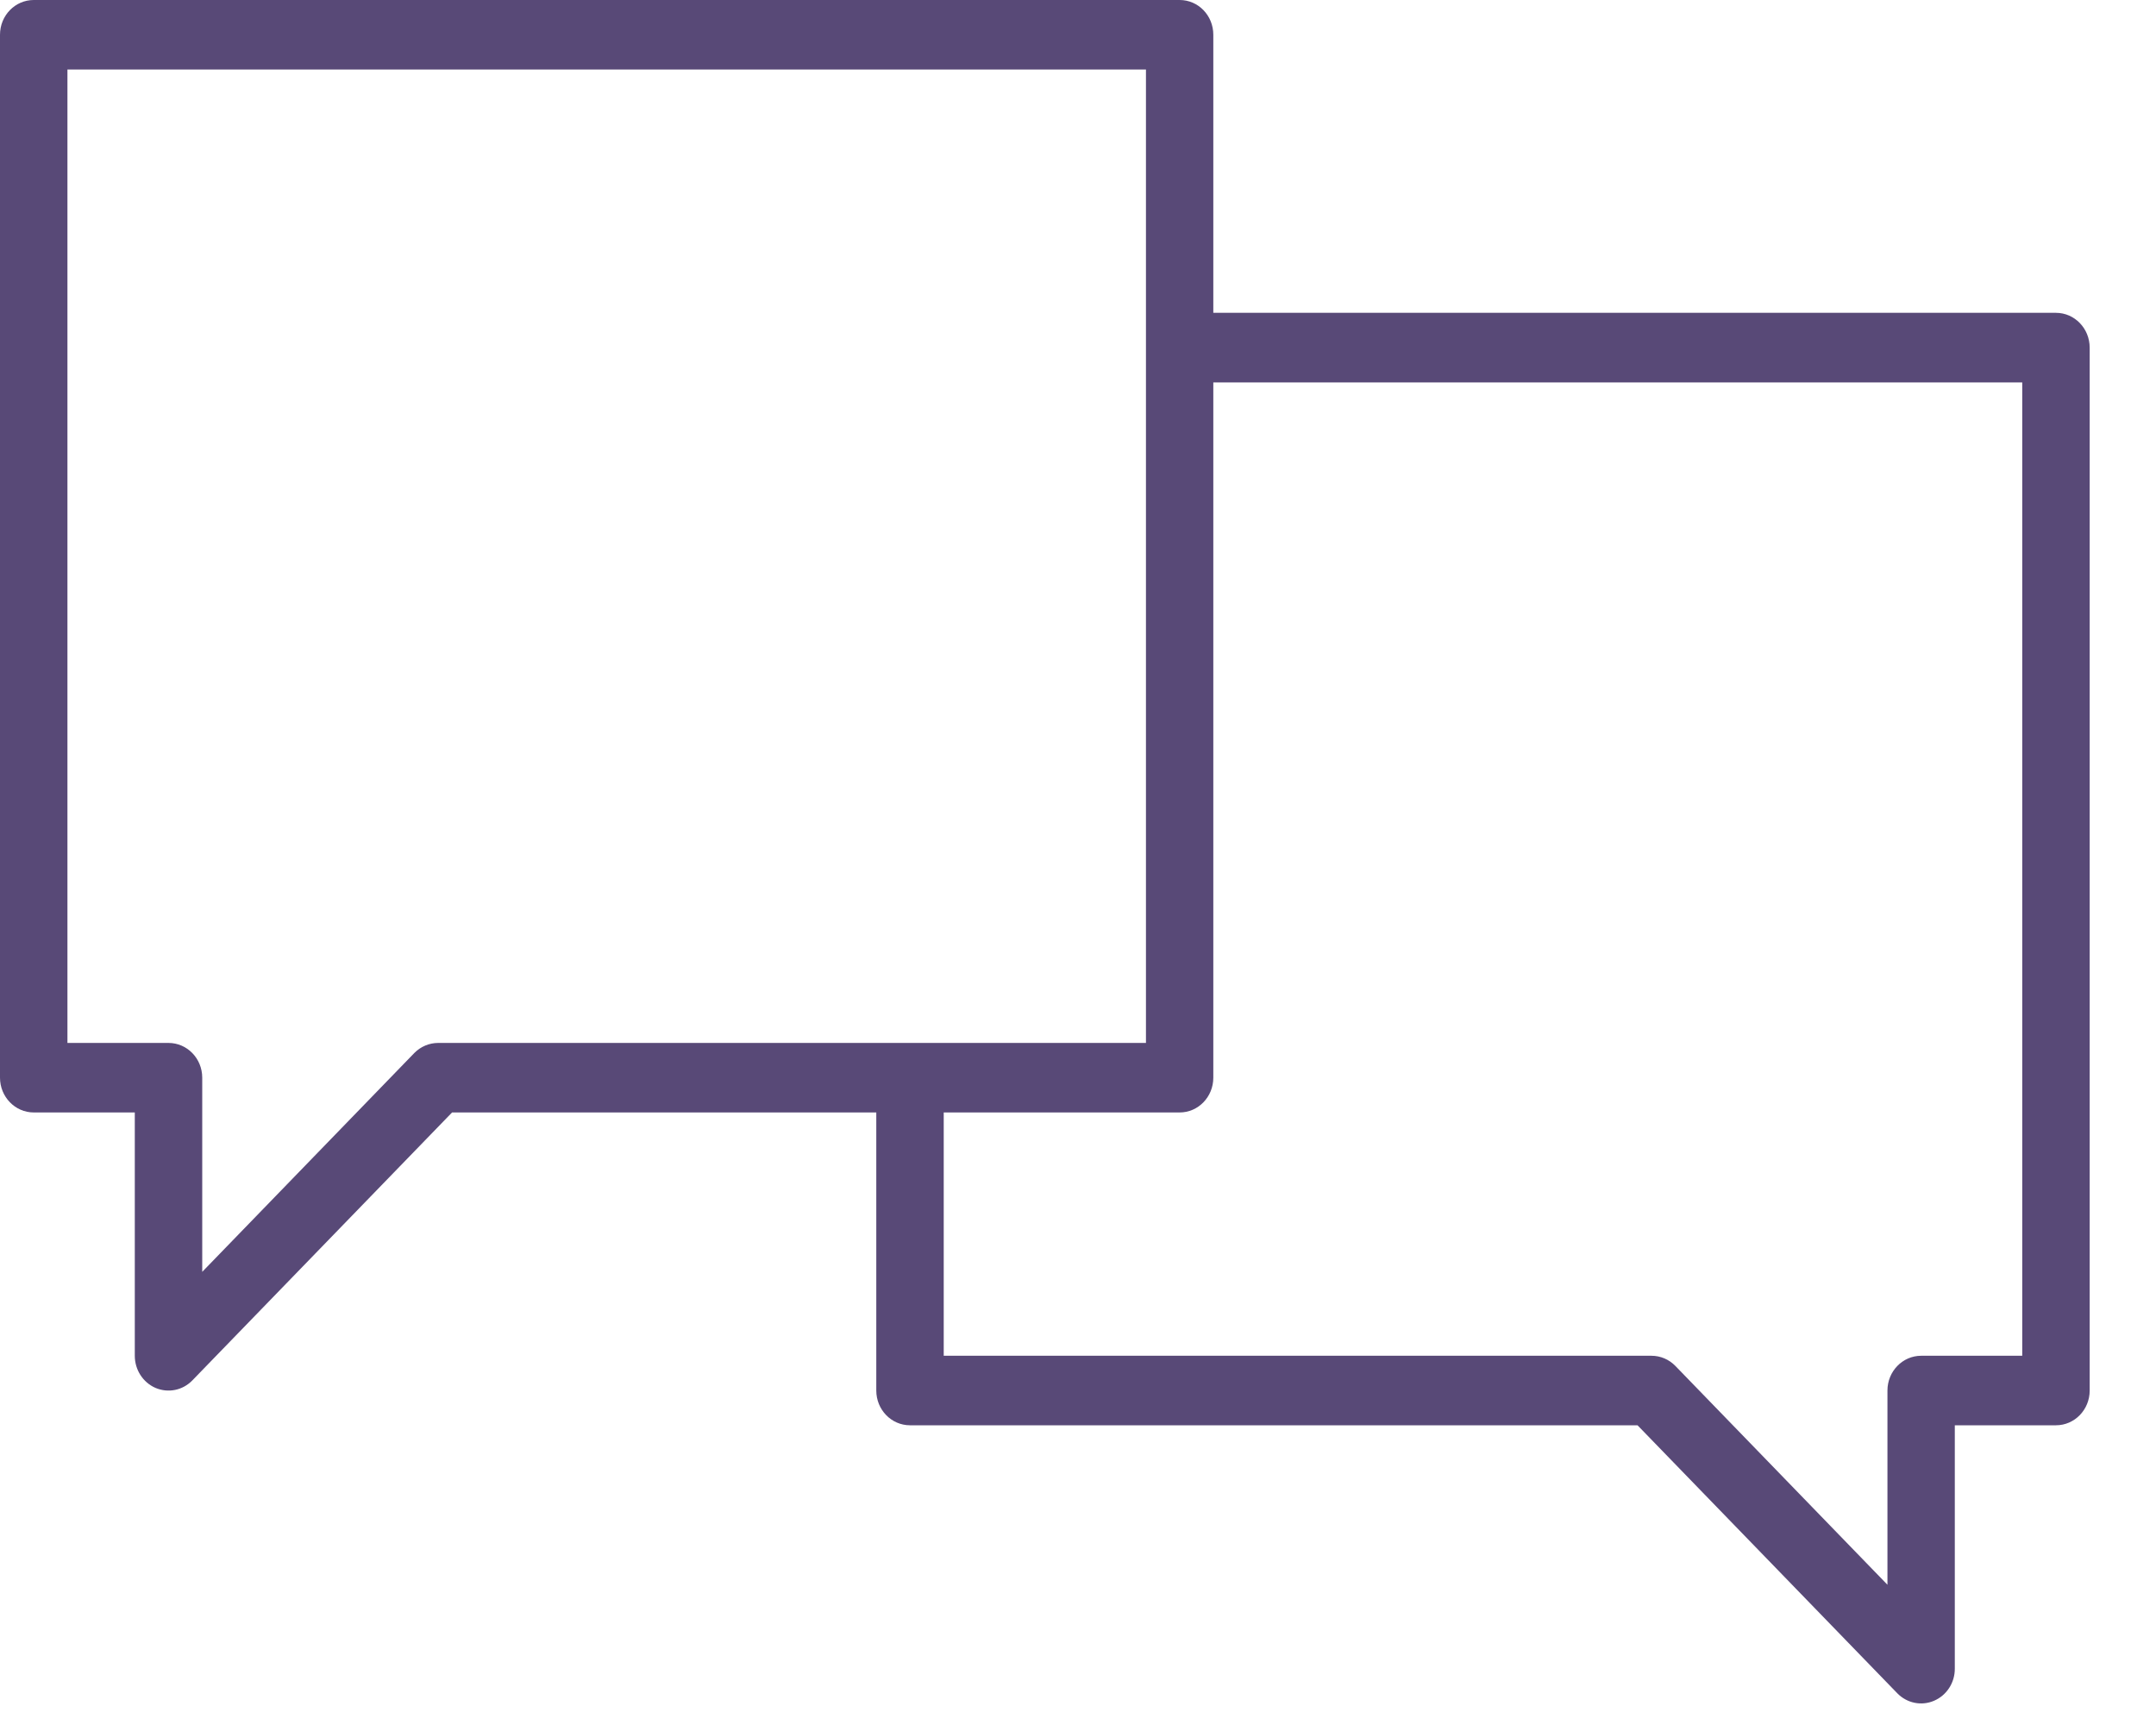 <?xml version="1.0" encoding="UTF-8"?>
<svg width="25px" height="20px" viewBox="0 0 25 20" version="1.1" xmlns="http://www.w3.org/2000/svg" xmlns:xlink="http://www.w3.org/1999/xlink">
    <title>nego-system@1x</title>
    <g id="Page-1" stroke="none" stroke-width="1" fill="none" fill-rule="evenodd">
        <g id="CW_Feature-list_V2" transform="translate(-100, -823)" fill="#584977" fill-rule="nonzero">
            <g id="nego-system" transform="translate(100, 823)">
                <path d="M23.84,3.627 L14.069,3.627 L14.069,0.403 C14.069,0.18 13.895,0 13.679,0 L0.391,0 C0.175,0 0,0.18 0,0.403 L0,12.495 C0,12.717 0.175,12.898 0.391,12.898 L1.563,12.898 L1.563,15.719 C1.563,15.882 1.658,16.029 1.804,16.092 C1.951,16.154 2.119,16.12 2.231,16.004 L5.242,12.898 L10.161,12.898 L10.161,16.122 C10.161,16.345 10.336,16.525 10.552,16.525 L18.988,16.525 L22,19.632 C22.112,19.747 22.28,19.782 22.426,19.719 C22.572,19.657 22.668,19.51 22.667,19.347 L22.667,16.525 L23.84,16.525 C24.056,16.525 24.231,16.345 24.231,16.122 L24.231,4.031 C24.231,3.808 24.056,3.627 23.84,3.627 Z M5.081,12.092 C4.977,12.092 4.878,12.134 4.804,12.209 L2.345,14.746 L2.345,12.495 C2.345,12.272 2.17,12.092 1.954,12.092 L0.782,12.092 L0.782,0.806 L13.288,0.806 L13.288,12.092 L5.081,12.092 Z M23.449,15.719 L22.277,15.719 C22.061,15.719 21.886,15.9 21.886,16.122 L21.886,18.374 L19.427,15.837 C19.353,15.761 19.254,15.719 19.15,15.719 L10.943,15.719 L10.943,12.898 L13.679,12.898 C13.895,12.898 14.069,12.717 14.069,12.495 L14.069,4.434 L23.449,4.434 L23.449,15.719 Z" id="Shape"></path>
            </g>
        </g>
    </g>
</svg>